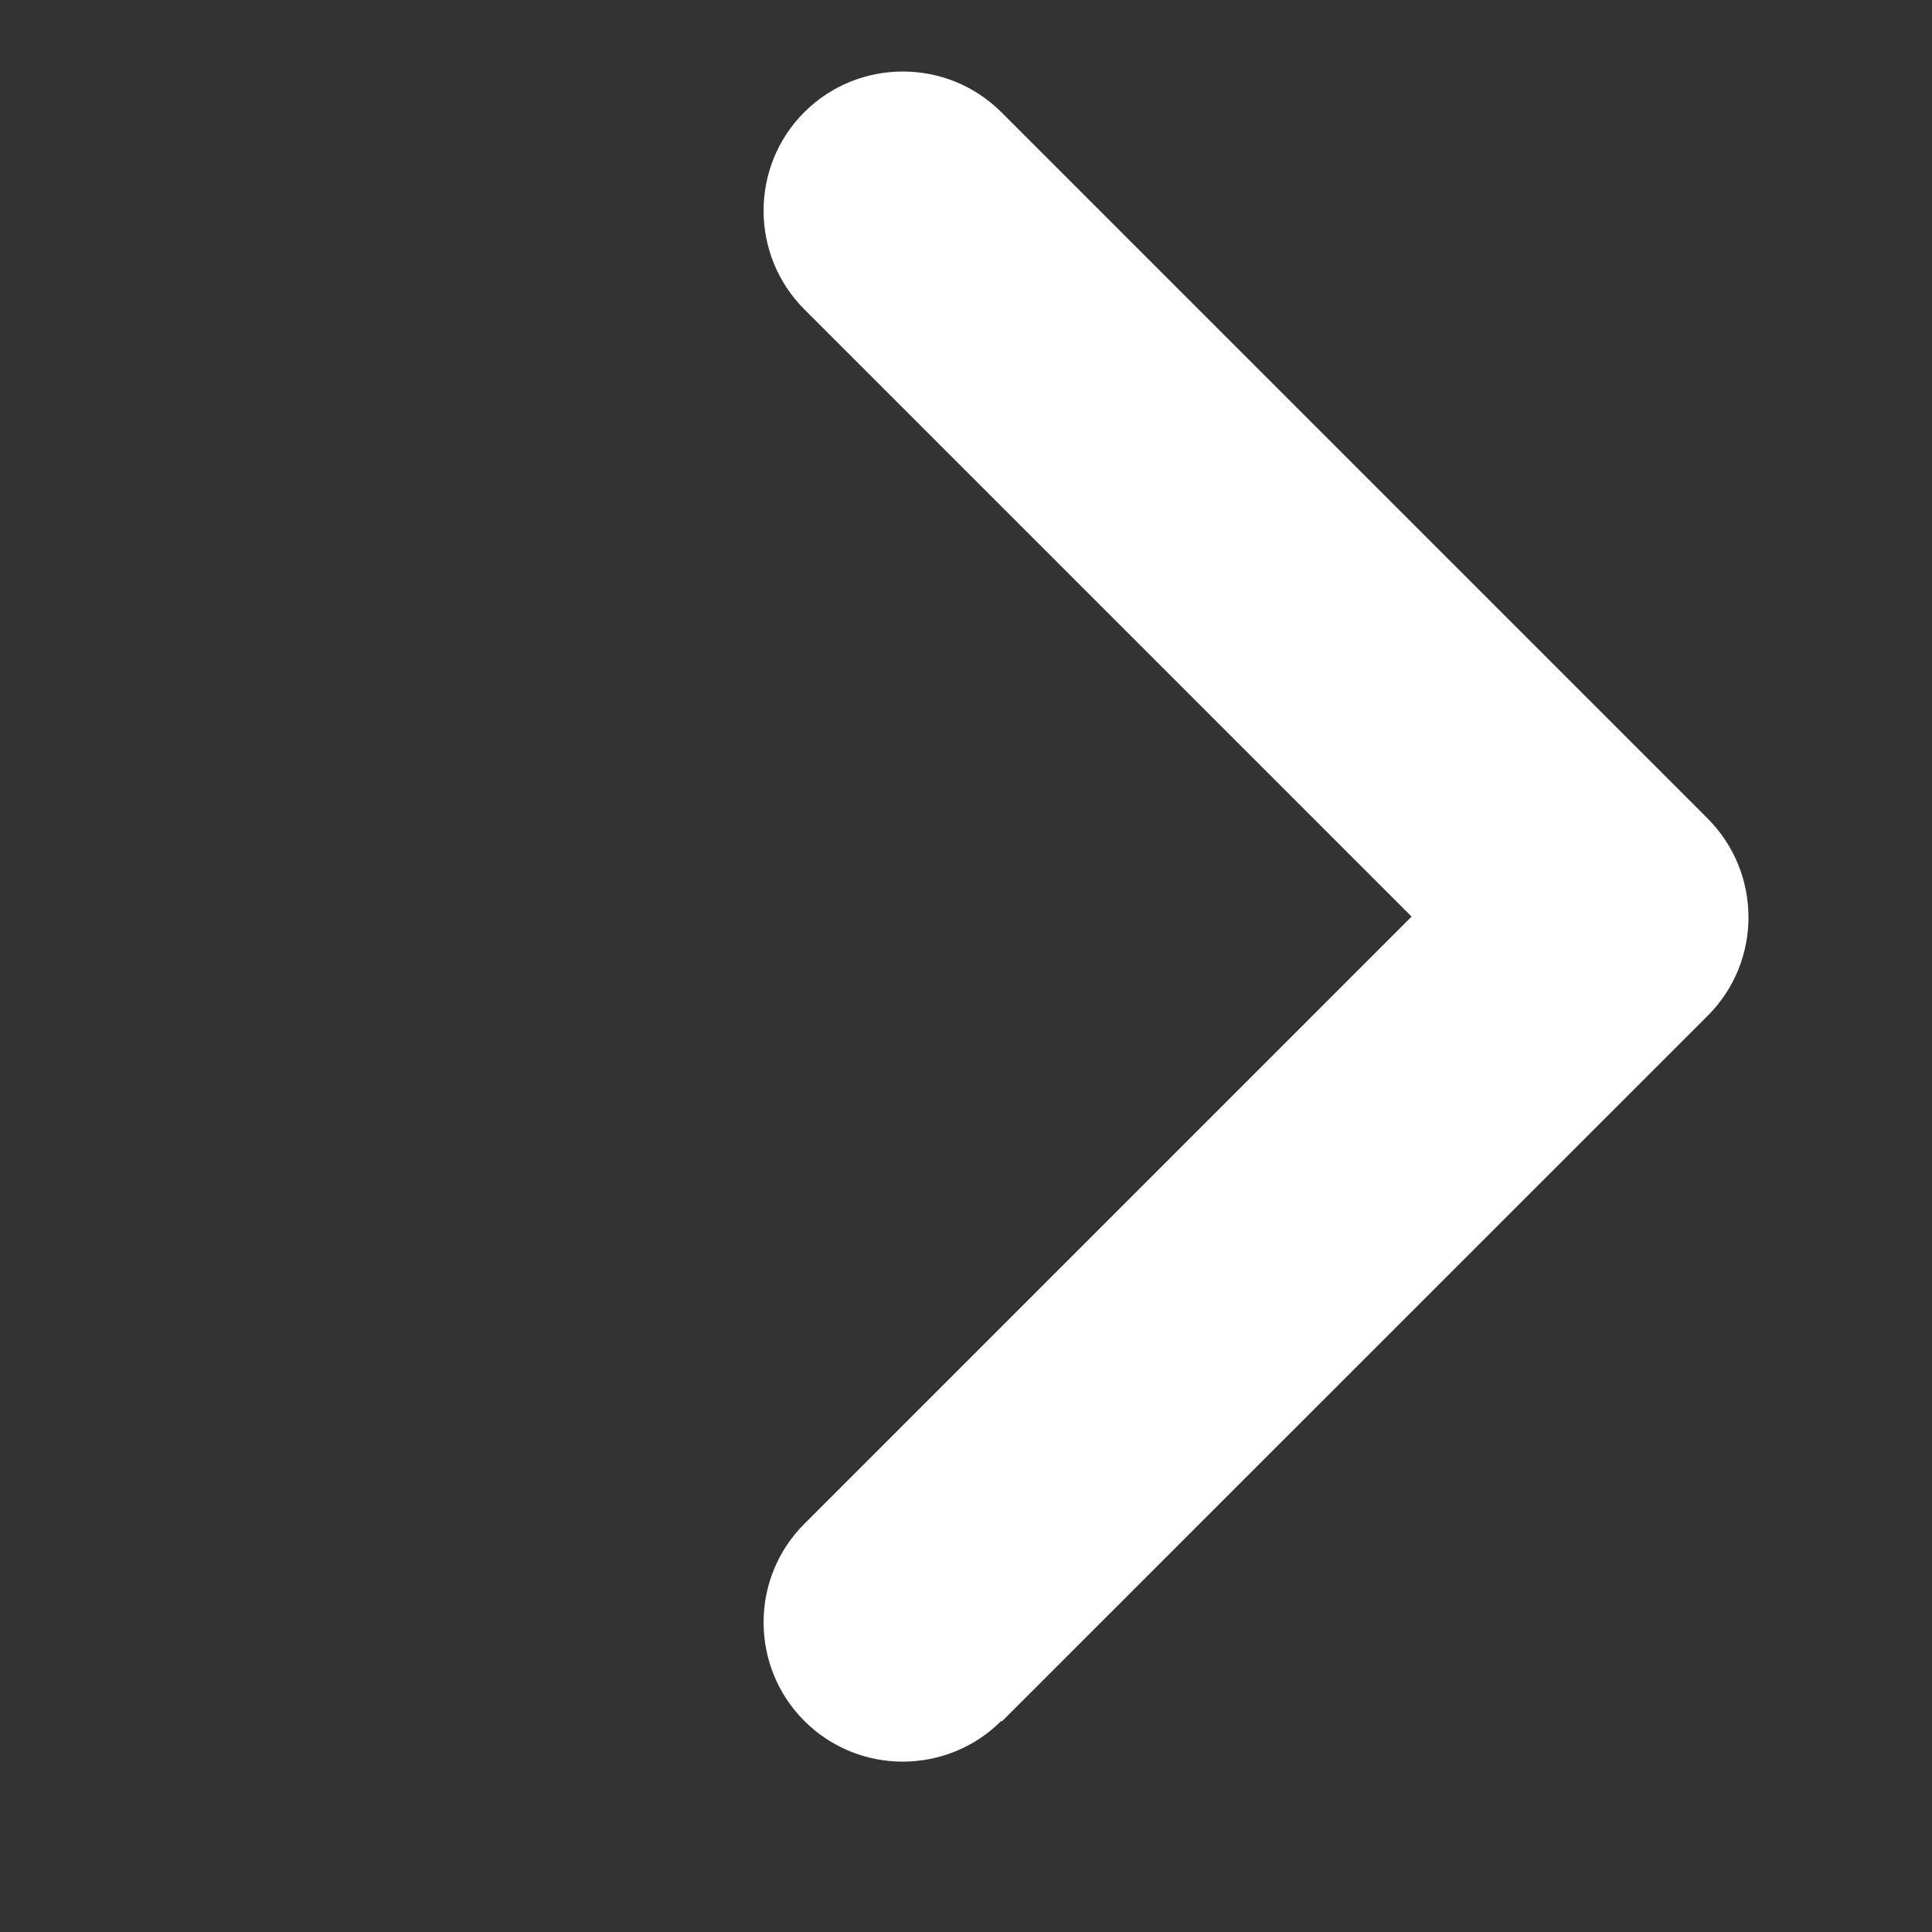 <svg width="14" height="14" viewBox="0 0 14 14" fill="none" xmlns="http://www.w3.org/2000/svg">
<rect x="0" y="0" width="14" height="14" fill="#333333" stroke="none"/>
<path d="M7.26 12.474L12.375 7.36C12.771 6.964 12.766 6.324 12.375 5.932L7.256 0.813C6.86 0.418 6.22 0.422 5.828 0.813C5.433 1.209 5.437 1.849 5.828 2.241L10.229 6.642L5.828 11.043C5.433 11.438 5.437 12.079 5.828 12.47C6.224 12.866 6.864 12.862 7.256 12.47L7.26 12.474Z" fill="white"/>
</svg>
